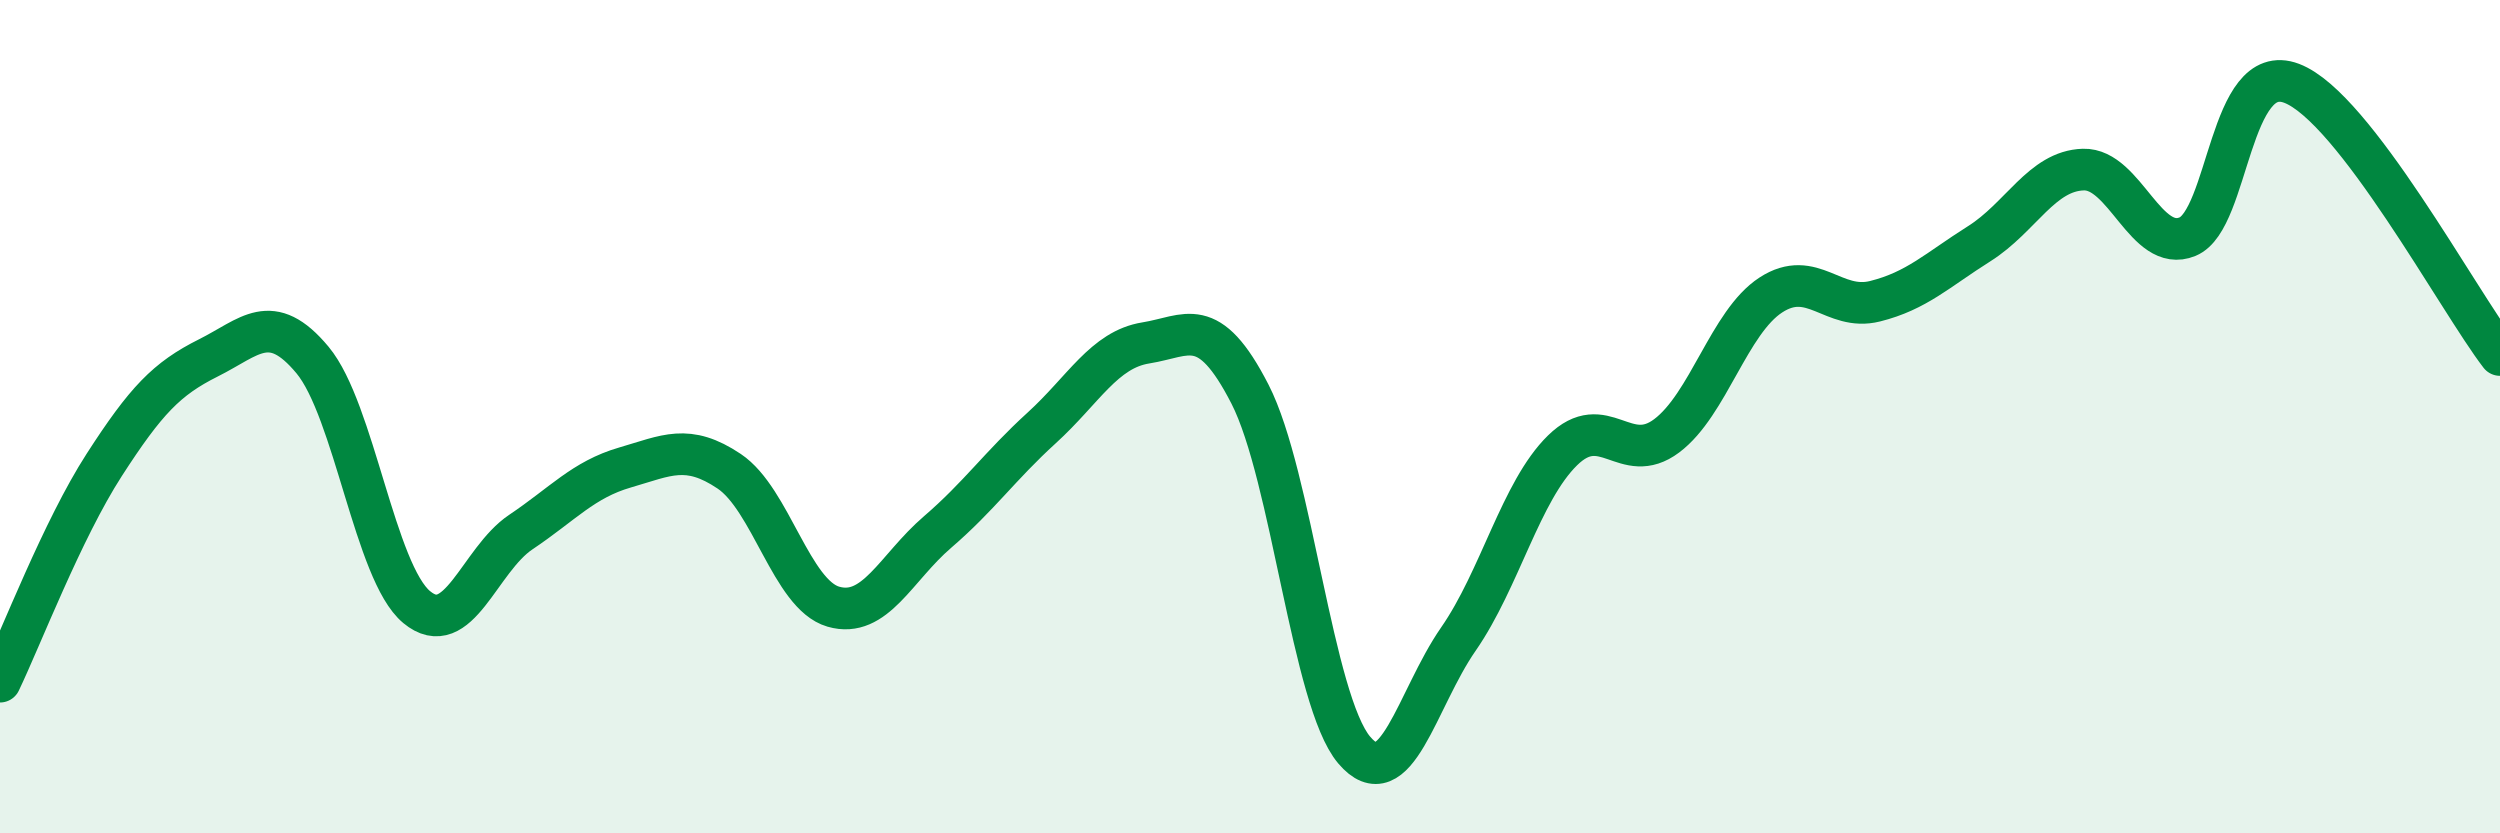 
    <svg width="60" height="20" viewBox="0 0 60 20" xmlns="http://www.w3.org/2000/svg">
      <path
        d="M 0,16.36 C 0.5,15.32 1.5,12.71 2.5,11.16 C 3.5,9.61 4,9.09 5,8.59 C 6,8.09 6.5,7.44 7.5,8.64 C 8.5,9.84 9,13.74 10,14.57 C 11,15.4 11.5,13.44 12.5,12.77 C 13.5,12.1 14,11.51 15,11.22 C 16,10.93 16.5,10.64 17.5,11.31 C 18.5,11.98 19,14.27 20,14.56 C 21,14.85 21.5,13.63 22.5,12.77 C 23.5,11.91 24,11.18 25,10.27 C 26,9.36 26.5,8.39 27.5,8.23 C 28.5,8.07 29,7.51 30,9.46 C 31,11.41 31.5,16.82 32.5,18 C 33.5,19.18 34,16.78 35,15.34 C 36,13.9 36.5,11.79 37.5,10.81 C 38.5,9.83 39,11.21 40,10.46 C 41,9.71 41.5,7.73 42.5,7.08 C 43.5,6.43 44,7.48 45,7.23 C 46,6.98 46.5,6.48 47.5,5.85 C 48.5,5.22 49,4.1 50,4.07 C 51,4.04 51.5,6.09 52.5,5.68 C 53.5,5.27 53.5,1.43 55,2 C 56.5,2.57 59,7.22 60,8.52L60 20L0 20Z"
        fill="#008740"
        opacity="0.1"
        stroke-linecap="round"
        stroke-linejoin="round"
      />
      <path
        d="M 0,16.36 C 0.5,15.32 1.5,12.71 2.5,11.16 C 3.5,9.61 4,9.09 5,8.59 C 6,8.09 6.5,7.44 7.5,8.64 C 8.5,9.84 9,13.74 10,14.57 C 11,15.4 11.5,13.44 12.5,12.77 C 13.5,12.1 14,11.51 15,11.22 C 16,10.93 16.5,10.64 17.5,11.31 C 18.5,11.98 19,14.27 20,14.56 C 21,14.85 21.5,13.63 22.5,12.77 C 23.5,11.91 24,11.18 25,10.27 C 26,9.36 26.5,8.39 27.5,8.23 C 28.5,8.07 29,7.51 30,9.46 C 31,11.41 31.5,16.82 32.5,18 C 33.5,19.18 34,16.78 35,15.34 C 36,13.9 36.5,11.79 37.5,10.81 C 38.5,9.83 39,11.21 40,10.46 C 41,9.71 41.5,7.73 42.5,7.08 C 43.5,6.43 44,7.48 45,7.23 C 46,6.98 46.5,6.48 47.5,5.85 C 48.5,5.22 49,4.1 50,4.07 C 51,4.04 51.5,6.09 52.5,5.68 C 53.5,5.27 53.5,1.43 55,2 C 56.5,2.57 59,7.22 60,8.52"
        stroke="#008740"
        stroke-width="1"
        fill="none"
        stroke-linecap="round"
        stroke-linejoin="round"
      />
    </svg>
  